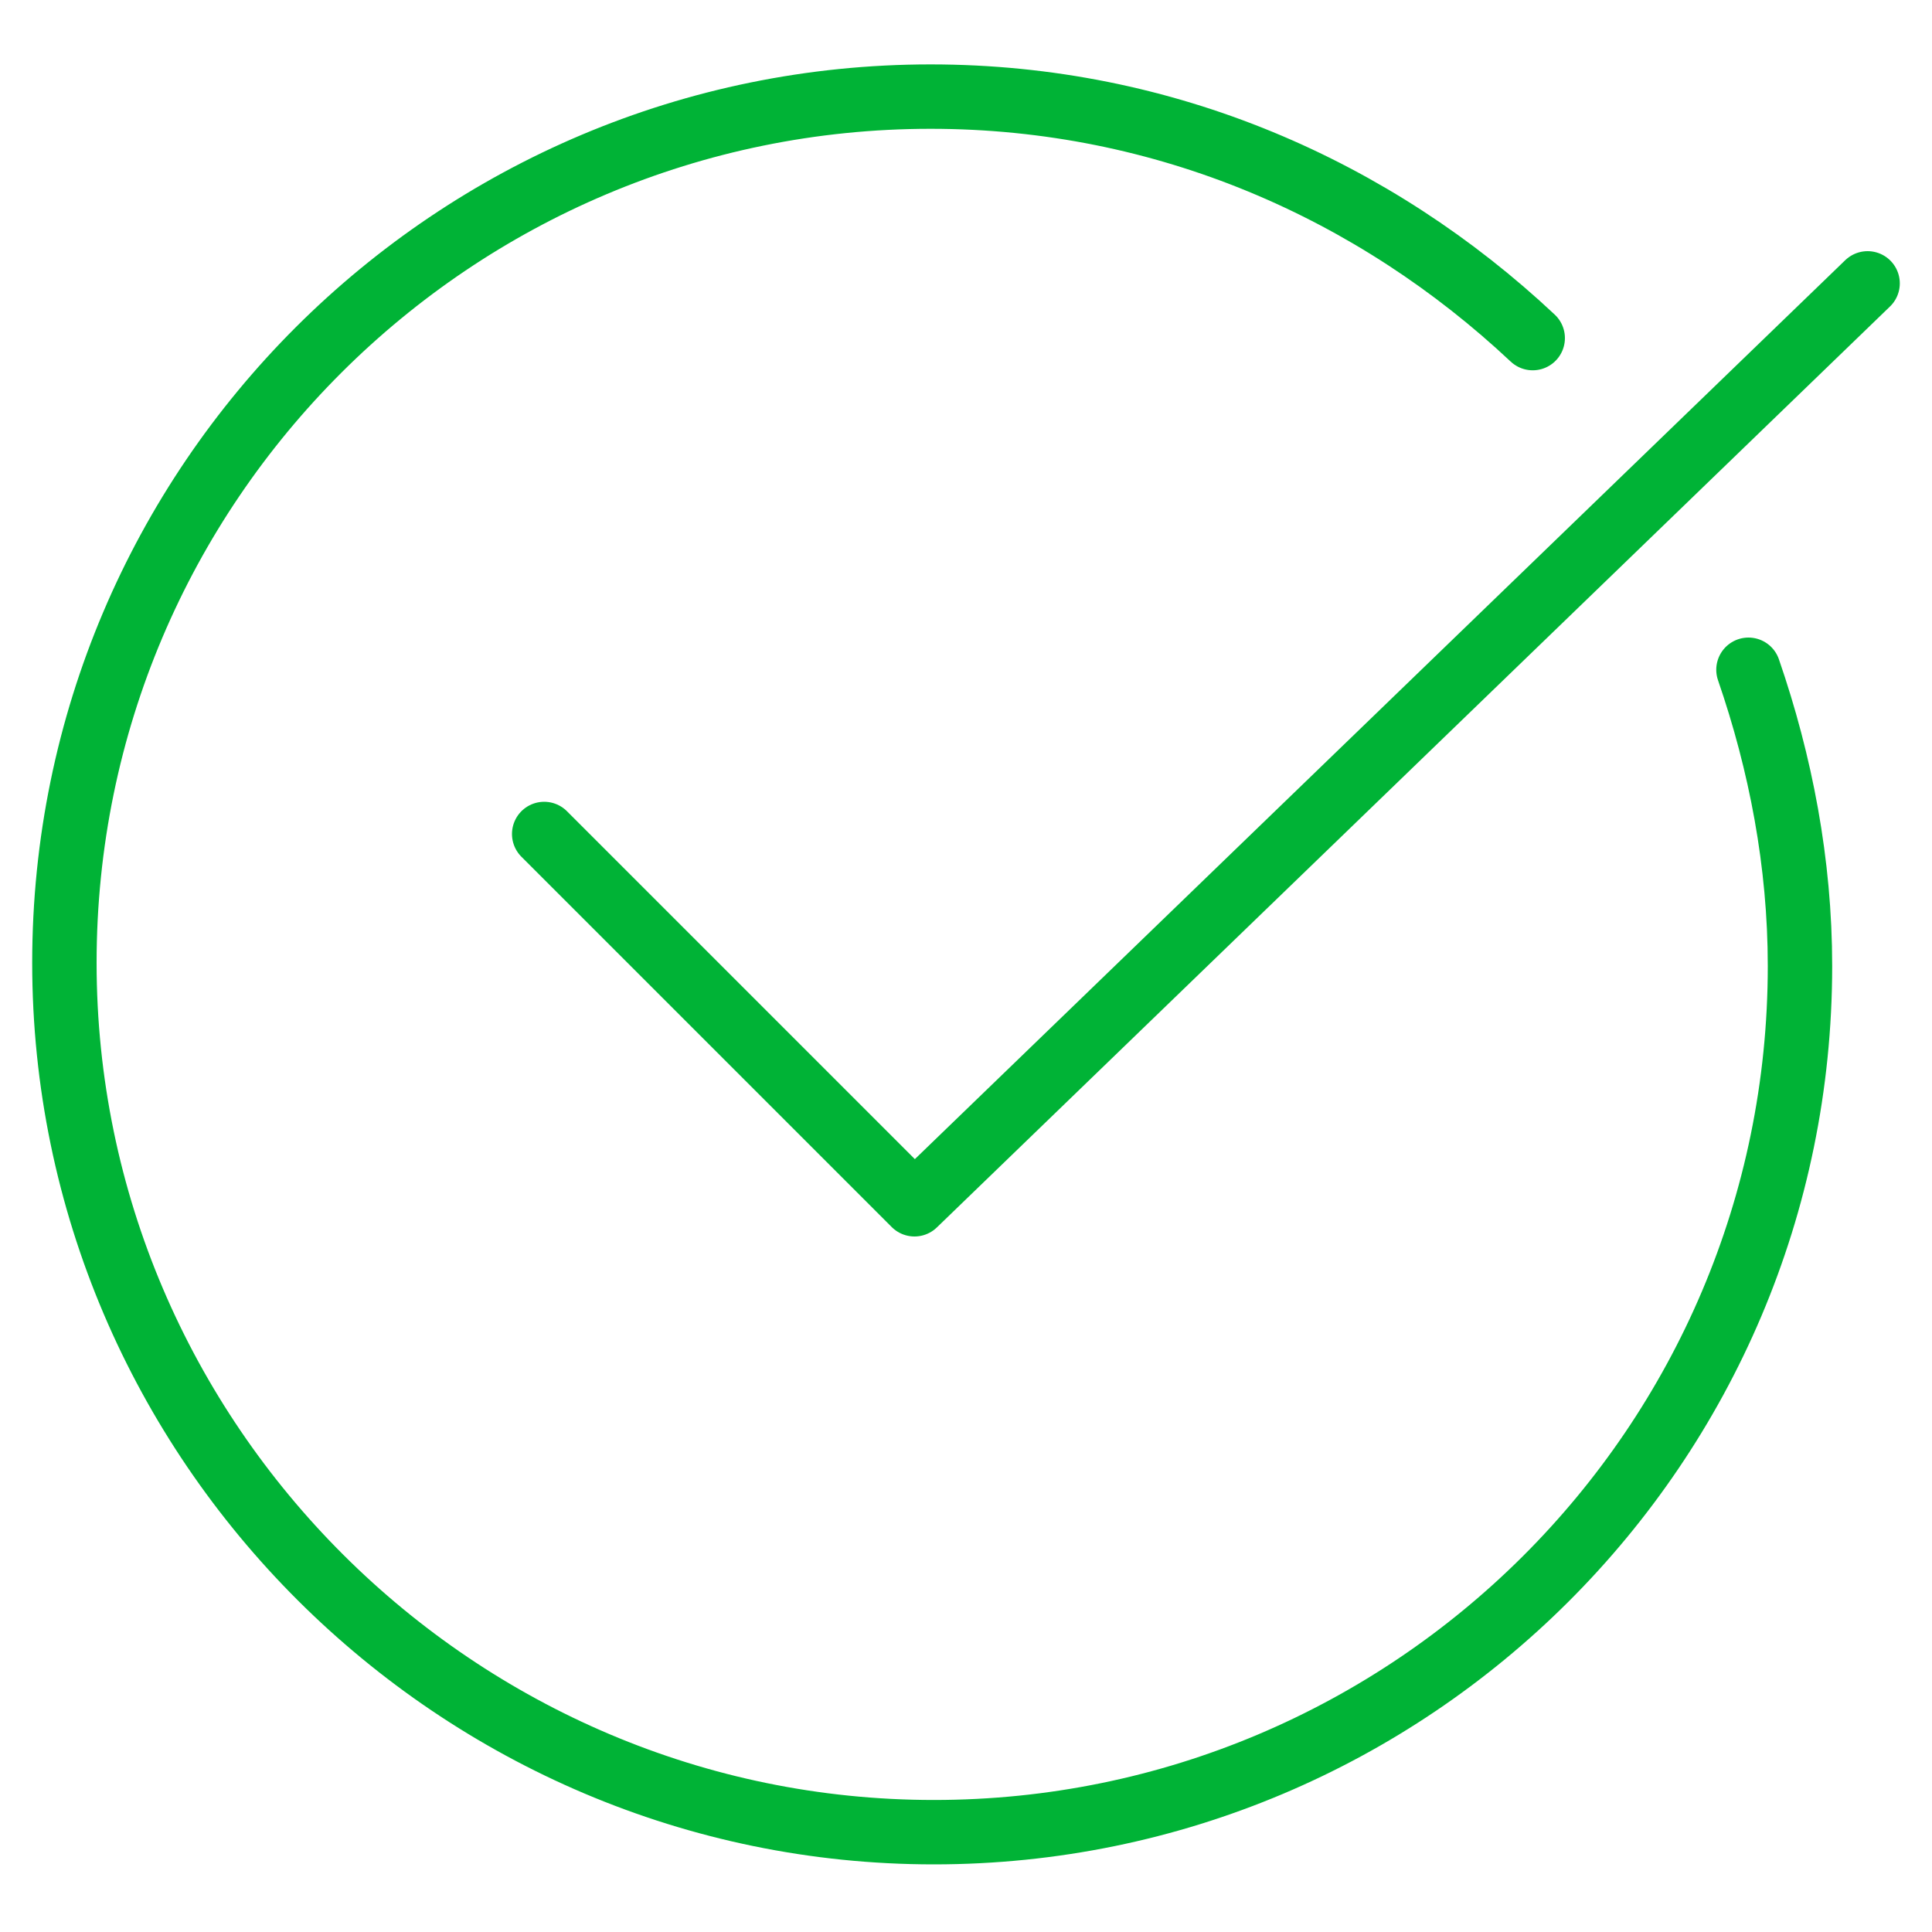 <svg width="60" height="60" viewBox="0 0 60 60" fill="none" xmlns="http://www.w3.org/2000/svg">
<path d="M58 8.8L28.4 37.4L16.9 25.9M54.3 20.8C55.3 23.7 55.9 26.8 55.9 30C55.9 44.9 43.8 56.9 29 56.9C14.2 56.9 2 44.8 2 29.9C2 15 14.1 3 28.9 3C36.2 3 42.7 5.9 47.6 10.5" stroke="#00B336" stroke-width="2" stroke-miterlimit="10" stroke-linecap="round" stroke-linejoin="round"/>
</svg>
